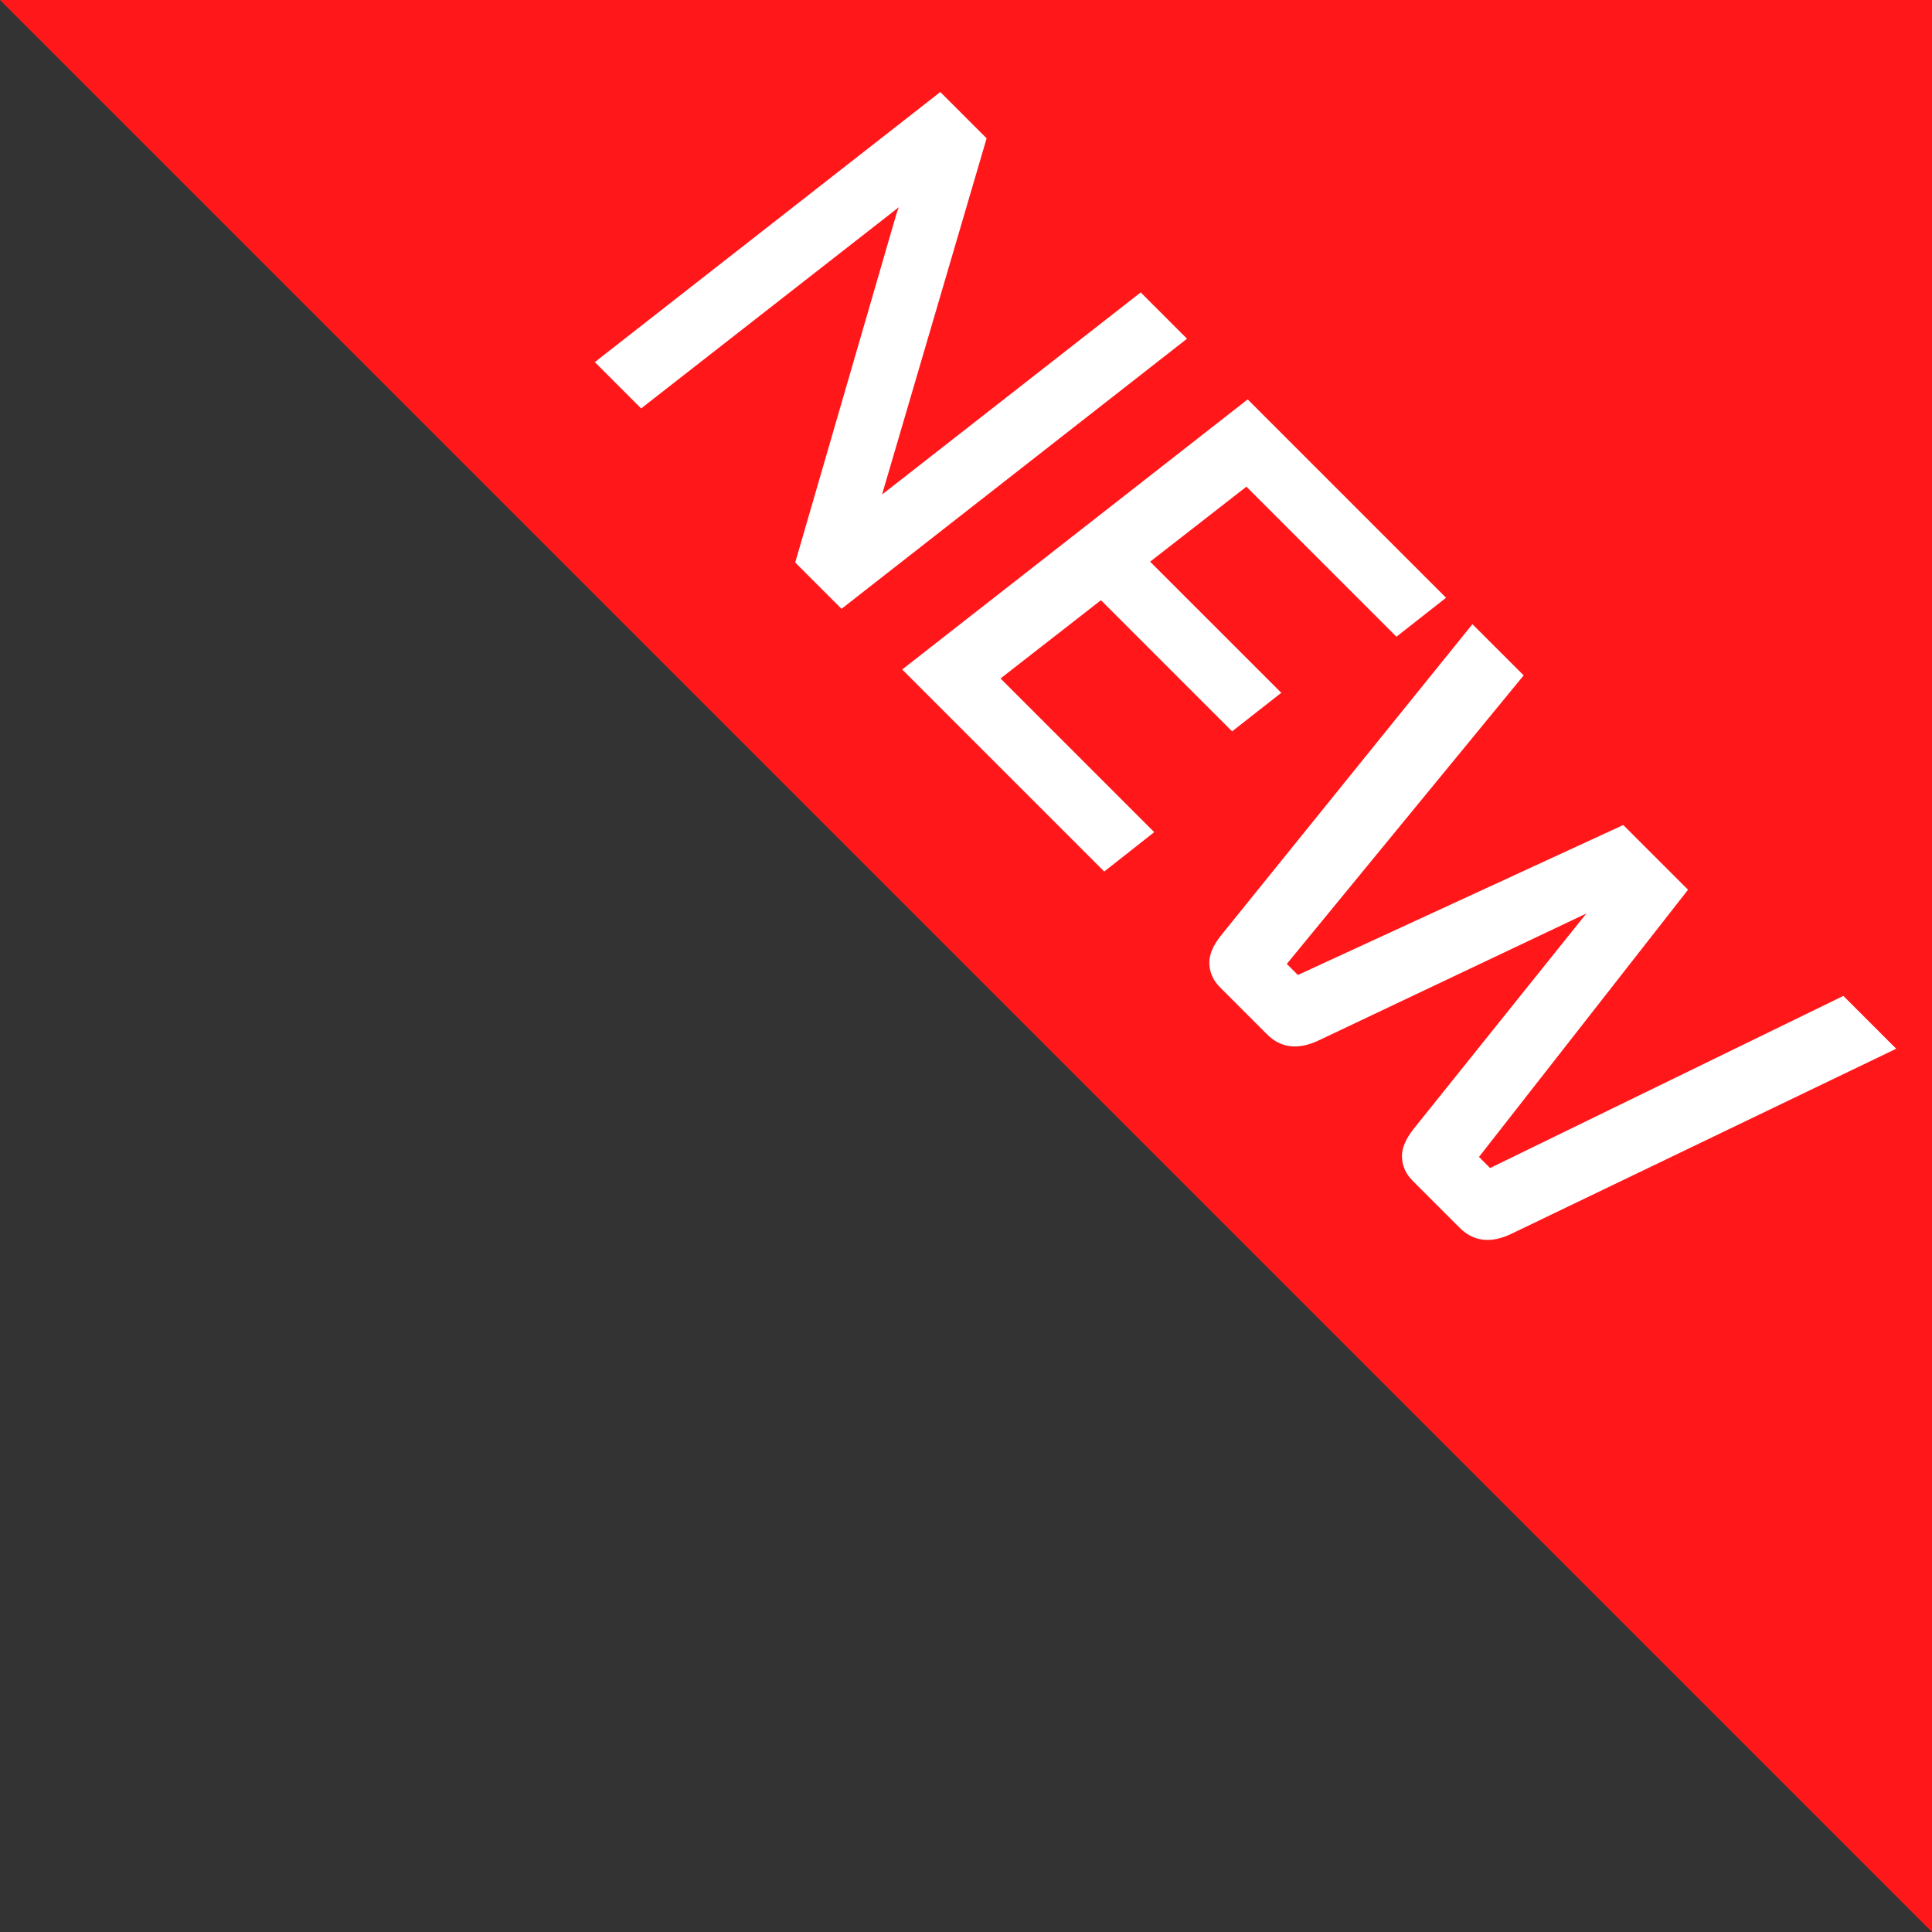 <svg width="40" height="40" viewBox="0 0 40 40" fill="none" xmlns="http://www.w3.org/2000/svg">
<rect x="0" y="0" width="40" height="40" fill="#333333" stroke="none"/>
<path d="M0 0H40V40L0 0Z" fill="#FF171A"/>
<path d="M25.259 20.441C25.117 20.299 25.044 20.135 25.038 19.948C25.032 19.773 25.111 19.581 25.276 19.372L30.485 12.923L31.546 13.983L26.642 19.957L26.871 20.186L33.608 17.081L34.949 18.421L30.621 23.953L30.85 24.183L38.165 20.619L39.259 21.713L31.283 25.549C30.876 25.741 30.531 25.707 30.248 25.447L29.247 24.446C29.105 24.304 29.032 24.14 29.026 23.953C29.02 23.778 29.1 23.586 29.264 23.377L32.844 18.913L27.295 21.544C26.871 21.742 26.517 21.699 26.234 21.416L25.259 20.441Z" fill="white"/>
<path d="M25.832 8.269L29.939 12.376L28.912 13.182L25.806 10.076L23.812 11.629L26.528 14.344L25.509 15.142L22.794 12.427L20.715 14.047L23.897 17.229L22.862 18.044L18.679 13.861L25.832 8.269Z" fill="white"/>
<path d="M19.468 1.905L20.427 2.864L18.297 10.119L18.263 10.238L23.617 6.054L24.576 7.013L17.423 12.605L16.464 11.646L18.568 4.4L18.611 4.289L13.274 8.456L12.315 7.497L19.468 1.905Z" fill="white"/>
</svg>
